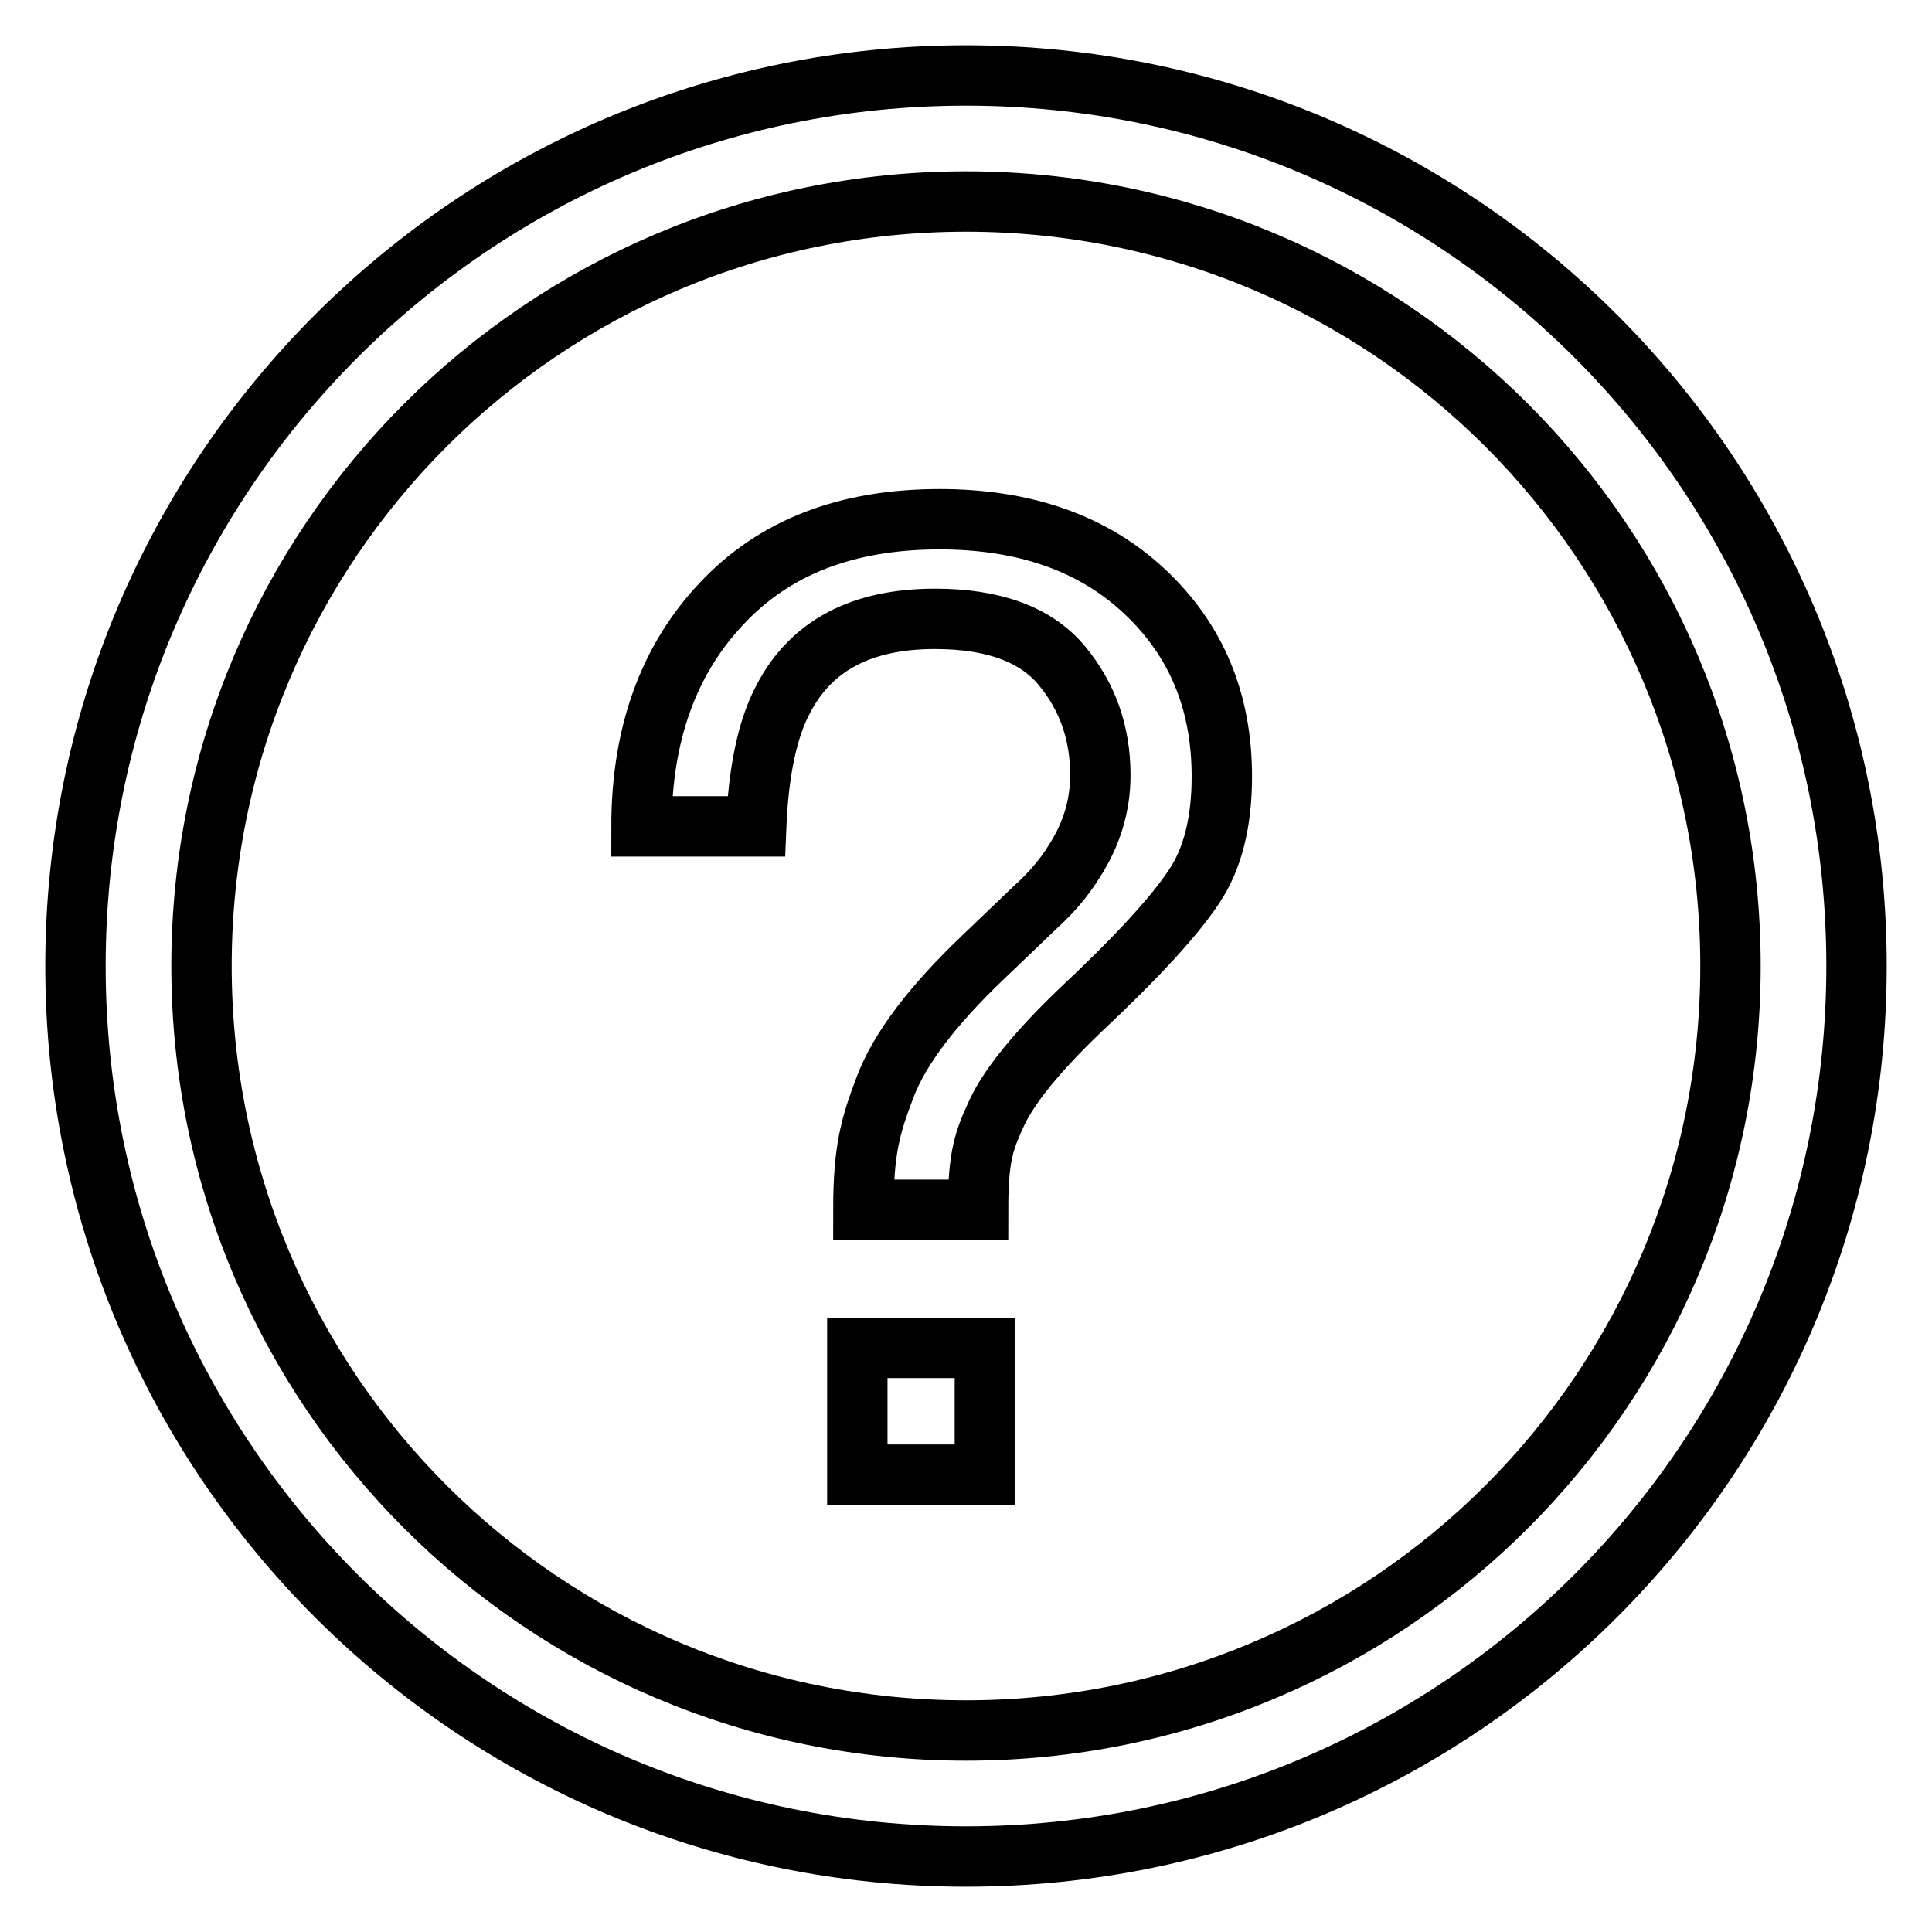 <?xml version="1.0" encoding="utf-8"?>
<!-- Svg Vector Icons : http://www.onlinewebfonts.com/icon -->
<!DOCTYPE svg PUBLIC "-//W3C//DTD SVG 1.1//EN" "http://www.w3.org/Graphics/SVG/1.1/DTD/svg11.dtd">
<svg version="1.1" xmlns="http://www.w3.org/2000/svg" xmlns:xlink="http://www.w3.org/1999/xlink" x="0px" y="0px" viewBox="0 0 256 256" enable-background="new 0 0 256 256" xml:space="preserve">
<g> <path stroke-width="8" fill-opacity="0" stroke="#000000"  d="M128,10C62.8,10,10,62.8,10,128c0,65.2,52.8,118,118,118c65.2,0,118-52.8,118-118C246,62.8,193.2,10,128,10 z M128,229.3C72,229.3,26.7,184,26.7,128S72,26.7,128,26.7S229.3,72,229.3,128S184,229.3,128,229.3z M95.6,80 c7-7.5,16.6-11.2,28.9-11.2c11.3,0,20.4,3.2,27.2,9.6c6.8,6.4,10.2,14.5,10.2,24.5c0,6-1.2,10.9-3.7,14.6 c-2.5,3.8-7.5,9.3-15.2,16.5c-5.5,5.3-9.2,9.8-10.9,13.4c-1.7,3.7-2.5,5.7-2.5,12.9h-15.2c0-8.1,1-11.3,2.9-16.3 c1.9-5,6.2-10.7,12.9-17.1l7-6.7c2.1-1.9,3.8-3.9,5.1-6c2.4-3.7,3.5-7.5,3.5-11.5c0-5.6-1.7-10.4-5.1-14.5c-3.4-4.1-9-6.2-16.8-6.2 c-9.7,0-16.4,3.5-20.1,10.6c-2.1,3.9-3.3,9.6-3.6,16.9H85C85,97.3,88.6,87.4,95.6,80z M113.6,178.6h16.9v16.8h-16.9V178.6z"/></g>
</svg>